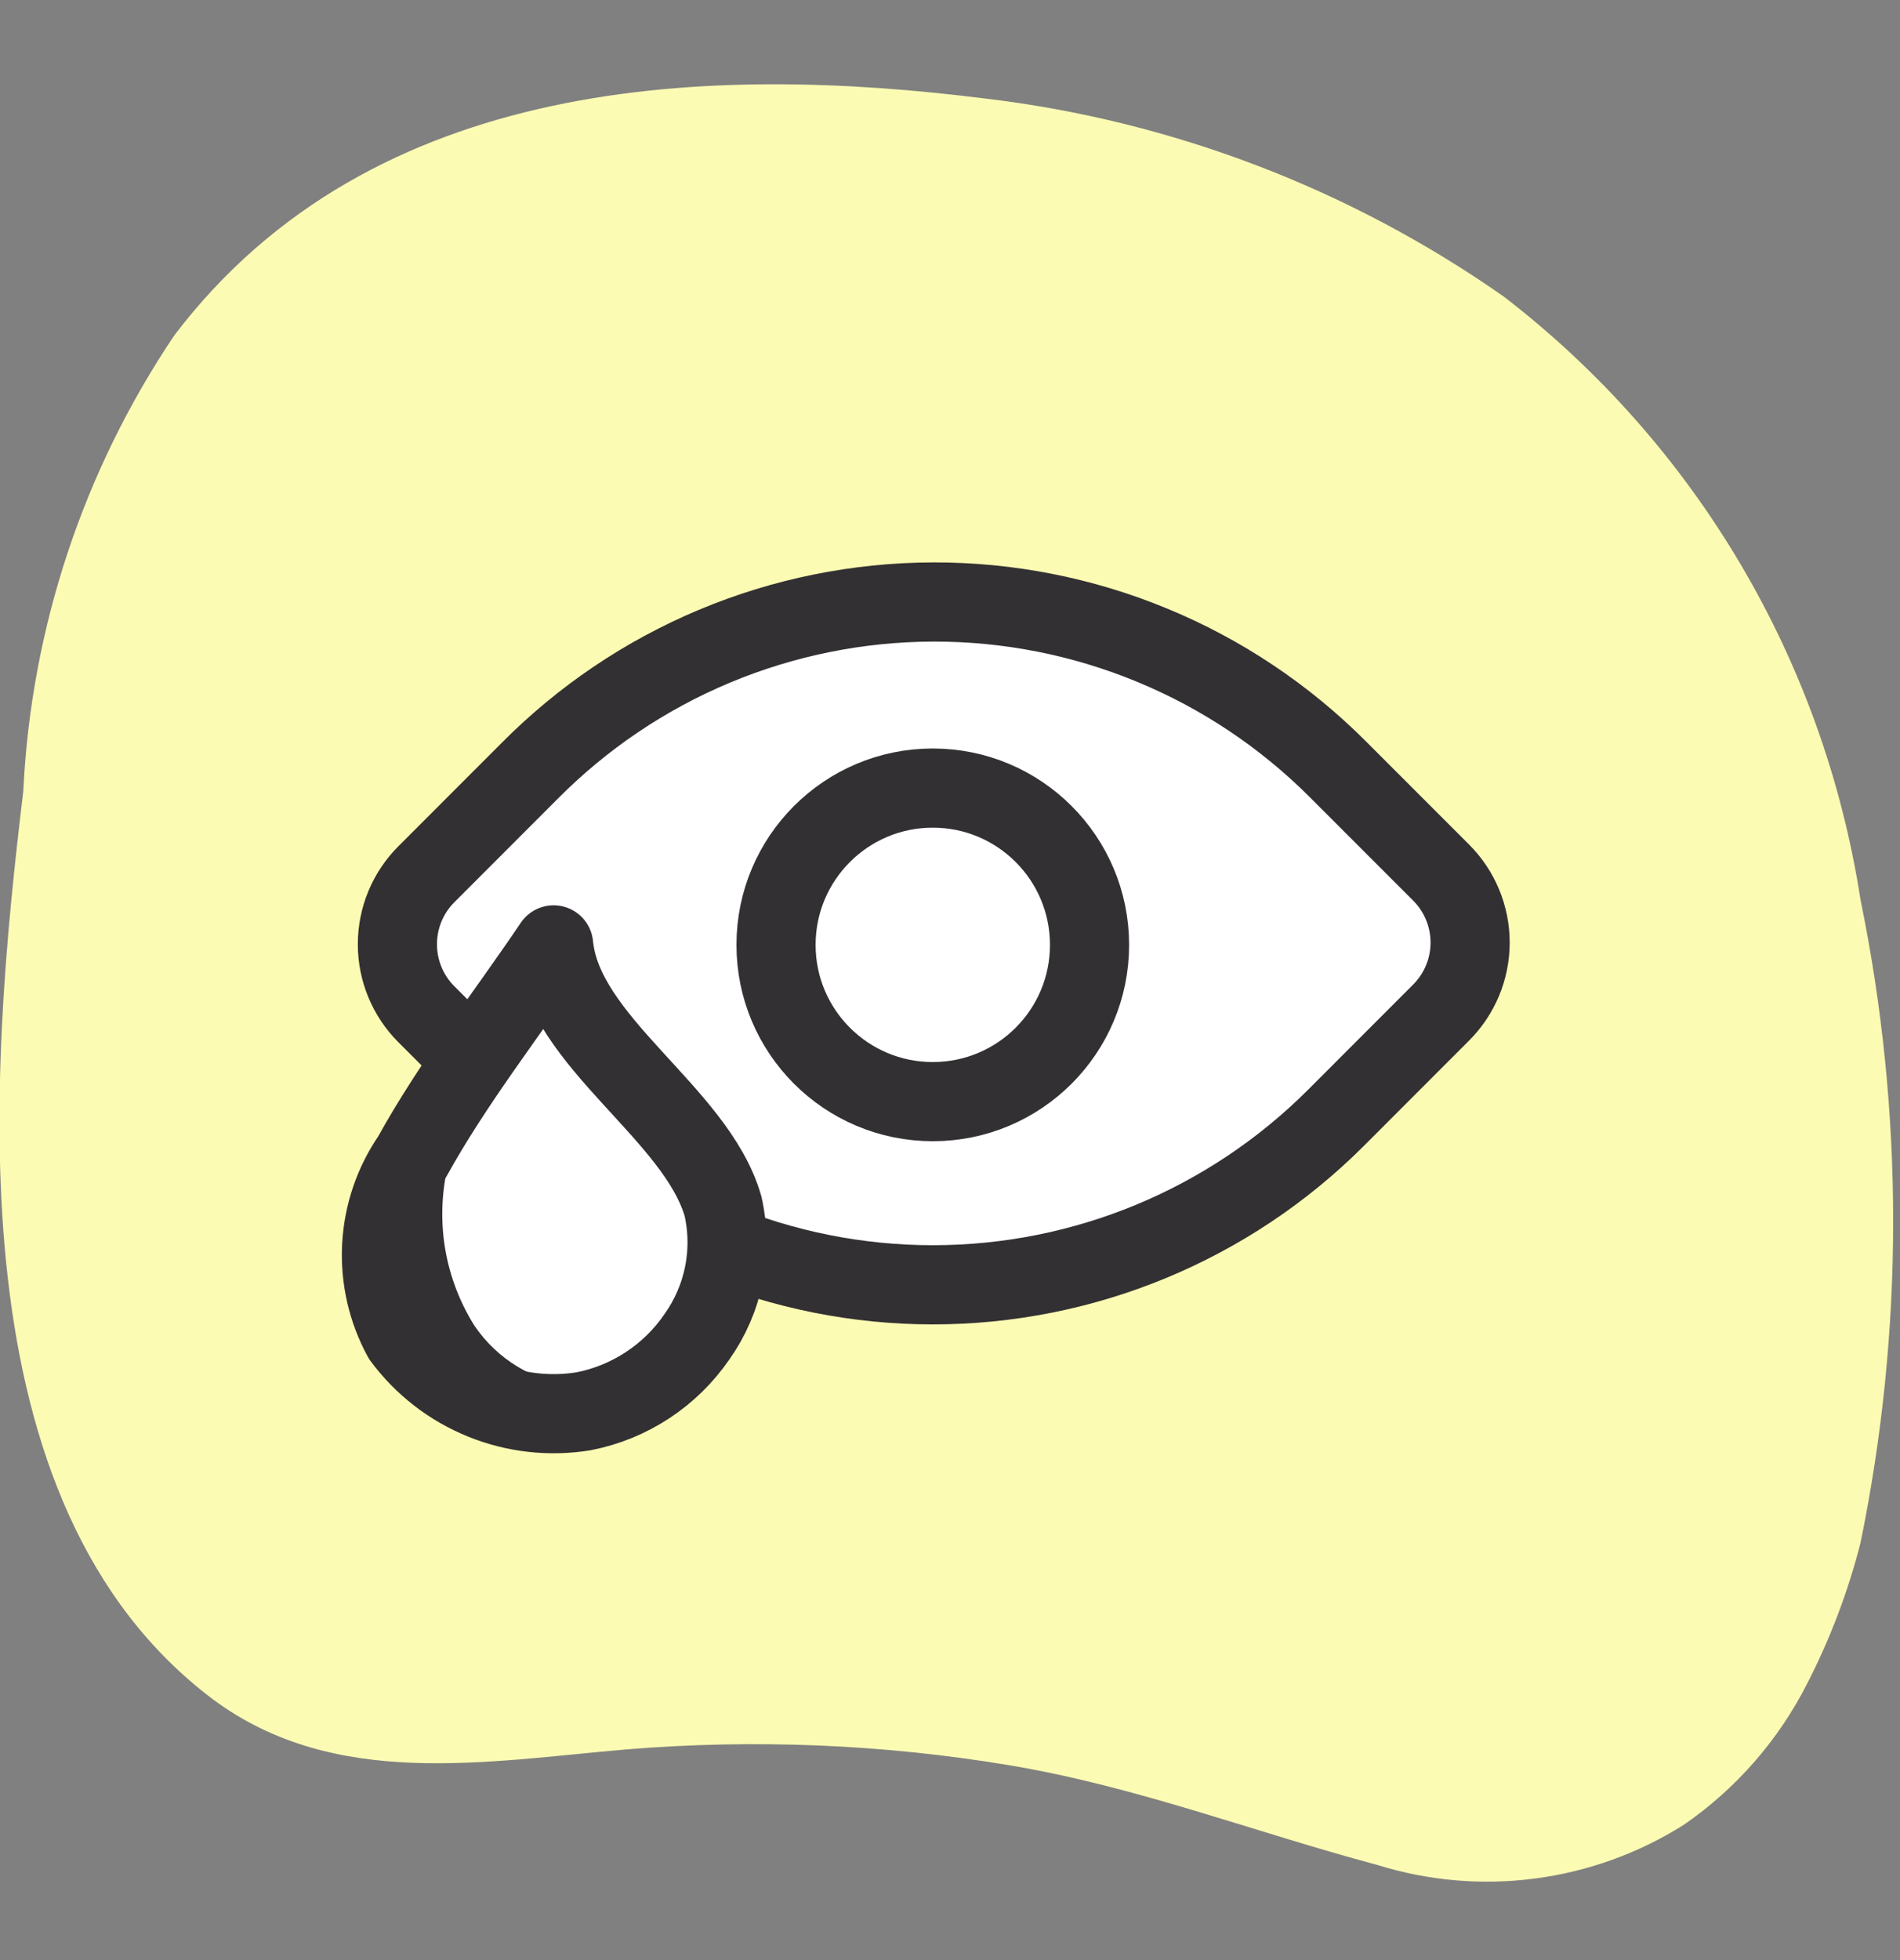 <svg width="32" height="33" viewBox="0 0 32 33" fill="none" xmlns="http://www.w3.org/2000/svg">
<rect x="0" y="0" width="32" height="33" fill="#808080" stroke="none"/>
<g clip-path="url(#clip0_2804_9834)">
<g clip-path="url(#clip1_2804_9834)">
<path d="M31.335 25.974C32.068 22.403 32.068 18.72 31.335 15.149C30.712 11.115 28.559 7.476 25.322 4.99C22.727 3.173 19.723 2.028 16.577 1.657C11.991 1.083 6.285 1.243 2.938 5.643C1.403 7.922 0.523 10.578 0.392 13.322C-0.181 18.095 -0.795 25.321 3.592 28.614C5.645 30.134 8.191 29.654 10.551 29.453C12.704 29.276 14.872 29.365 17.003 29.72C19.15 30.08 21.11 30.84 23.203 31.4C24.061 31.666 24.966 31.744 25.857 31.626C26.748 31.509 27.602 31.2 28.362 30.72C29.244 30.111 29.959 29.29 30.442 28.334C30.827 27.583 31.127 26.791 31.335 25.974Z" fill="#FBFBB3"/>
<path d="M22.528 12.947L24.272 14.691C24.584 15.003 24.76 15.427 24.76 15.869C24.76 16.311 24.584 16.735 24.272 17.047L22.5 18.82C20.699 20.62 18.258 21.631 15.712 21.631C13.166 21.631 10.725 20.62 8.925 18.82L7.181 17.076C6.868 16.763 6.693 16.339 6.693 15.897C6.693 15.455 6.868 15.031 7.181 14.719L8.915 12.984C9.805 12.085 10.863 11.37 12.03 10.881C13.197 10.392 14.449 10.139 15.714 10.135C16.979 10.132 18.232 10.378 19.401 10.861C20.571 11.343 21.633 12.052 22.528 12.947Z" fill="white" stroke="#333033" stroke-width="1.333" stroke-linecap="round" stroke-linejoin="round"/>
<path d="M15.71 18.547C17.168 18.547 18.35 17.366 18.35 15.908C18.35 14.45 17.168 13.268 15.71 13.268C14.252 13.268 13.07 14.45 13.07 15.908C13.07 17.366 14.252 18.547 15.71 18.547Z" fill="white" stroke="#333033" stroke-width="1.333" stroke-linecap="round" stroke-linejoin="round"/>
<path d="M9.324 15.908C8.524 17.094 7.631 18.227 6.938 19.481C6.633 19.923 6.456 20.441 6.428 20.978C6.4 21.514 6.521 22.048 6.778 22.52C7.124 22.987 7.592 23.349 8.131 23.568C8.669 23.786 9.257 23.853 9.831 23.76C10.606 23.608 11.29 23.158 11.737 22.507C11.961 22.192 12.116 21.833 12.192 21.454C12.268 21.075 12.263 20.684 12.177 20.307C11.724 18.734 9.484 17.547 9.324 15.908Z" fill="white" stroke="#333033" stroke-width="1.333" stroke-linejoin="round"/>
<path d="M7.725 19.107C7.725 19.107 7.631 19.347 7.605 19.401C7.455 19.887 7.413 20.399 7.479 20.903C7.546 21.407 7.721 21.89 7.991 22.32C8.182 22.601 8.43 22.836 8.72 23.011C9.01 23.186 9.335 23.296 9.671 23.334L9.445 23.747C9.445 23.747 7.618 23.534 7.165 22.707C6.757 22.08 6.578 21.331 6.658 20.587C6.968 20.063 7.325 19.567 7.725 19.107Z" fill="#333033"/>
</g>
</g>
<defs>
<clipPath id="clip0_2804_9834">
<rect width="31.996" height="31.996" fill="white" transform="translate(-0.008 0.989)"/>
</clipPath>
<clipPath id="clip1_2804_9834">
<rect width="31.996" height="31.996" fill="white" transform="translate(-0.008 0.989)"/>
</clipPath>
</defs>
</svg>
